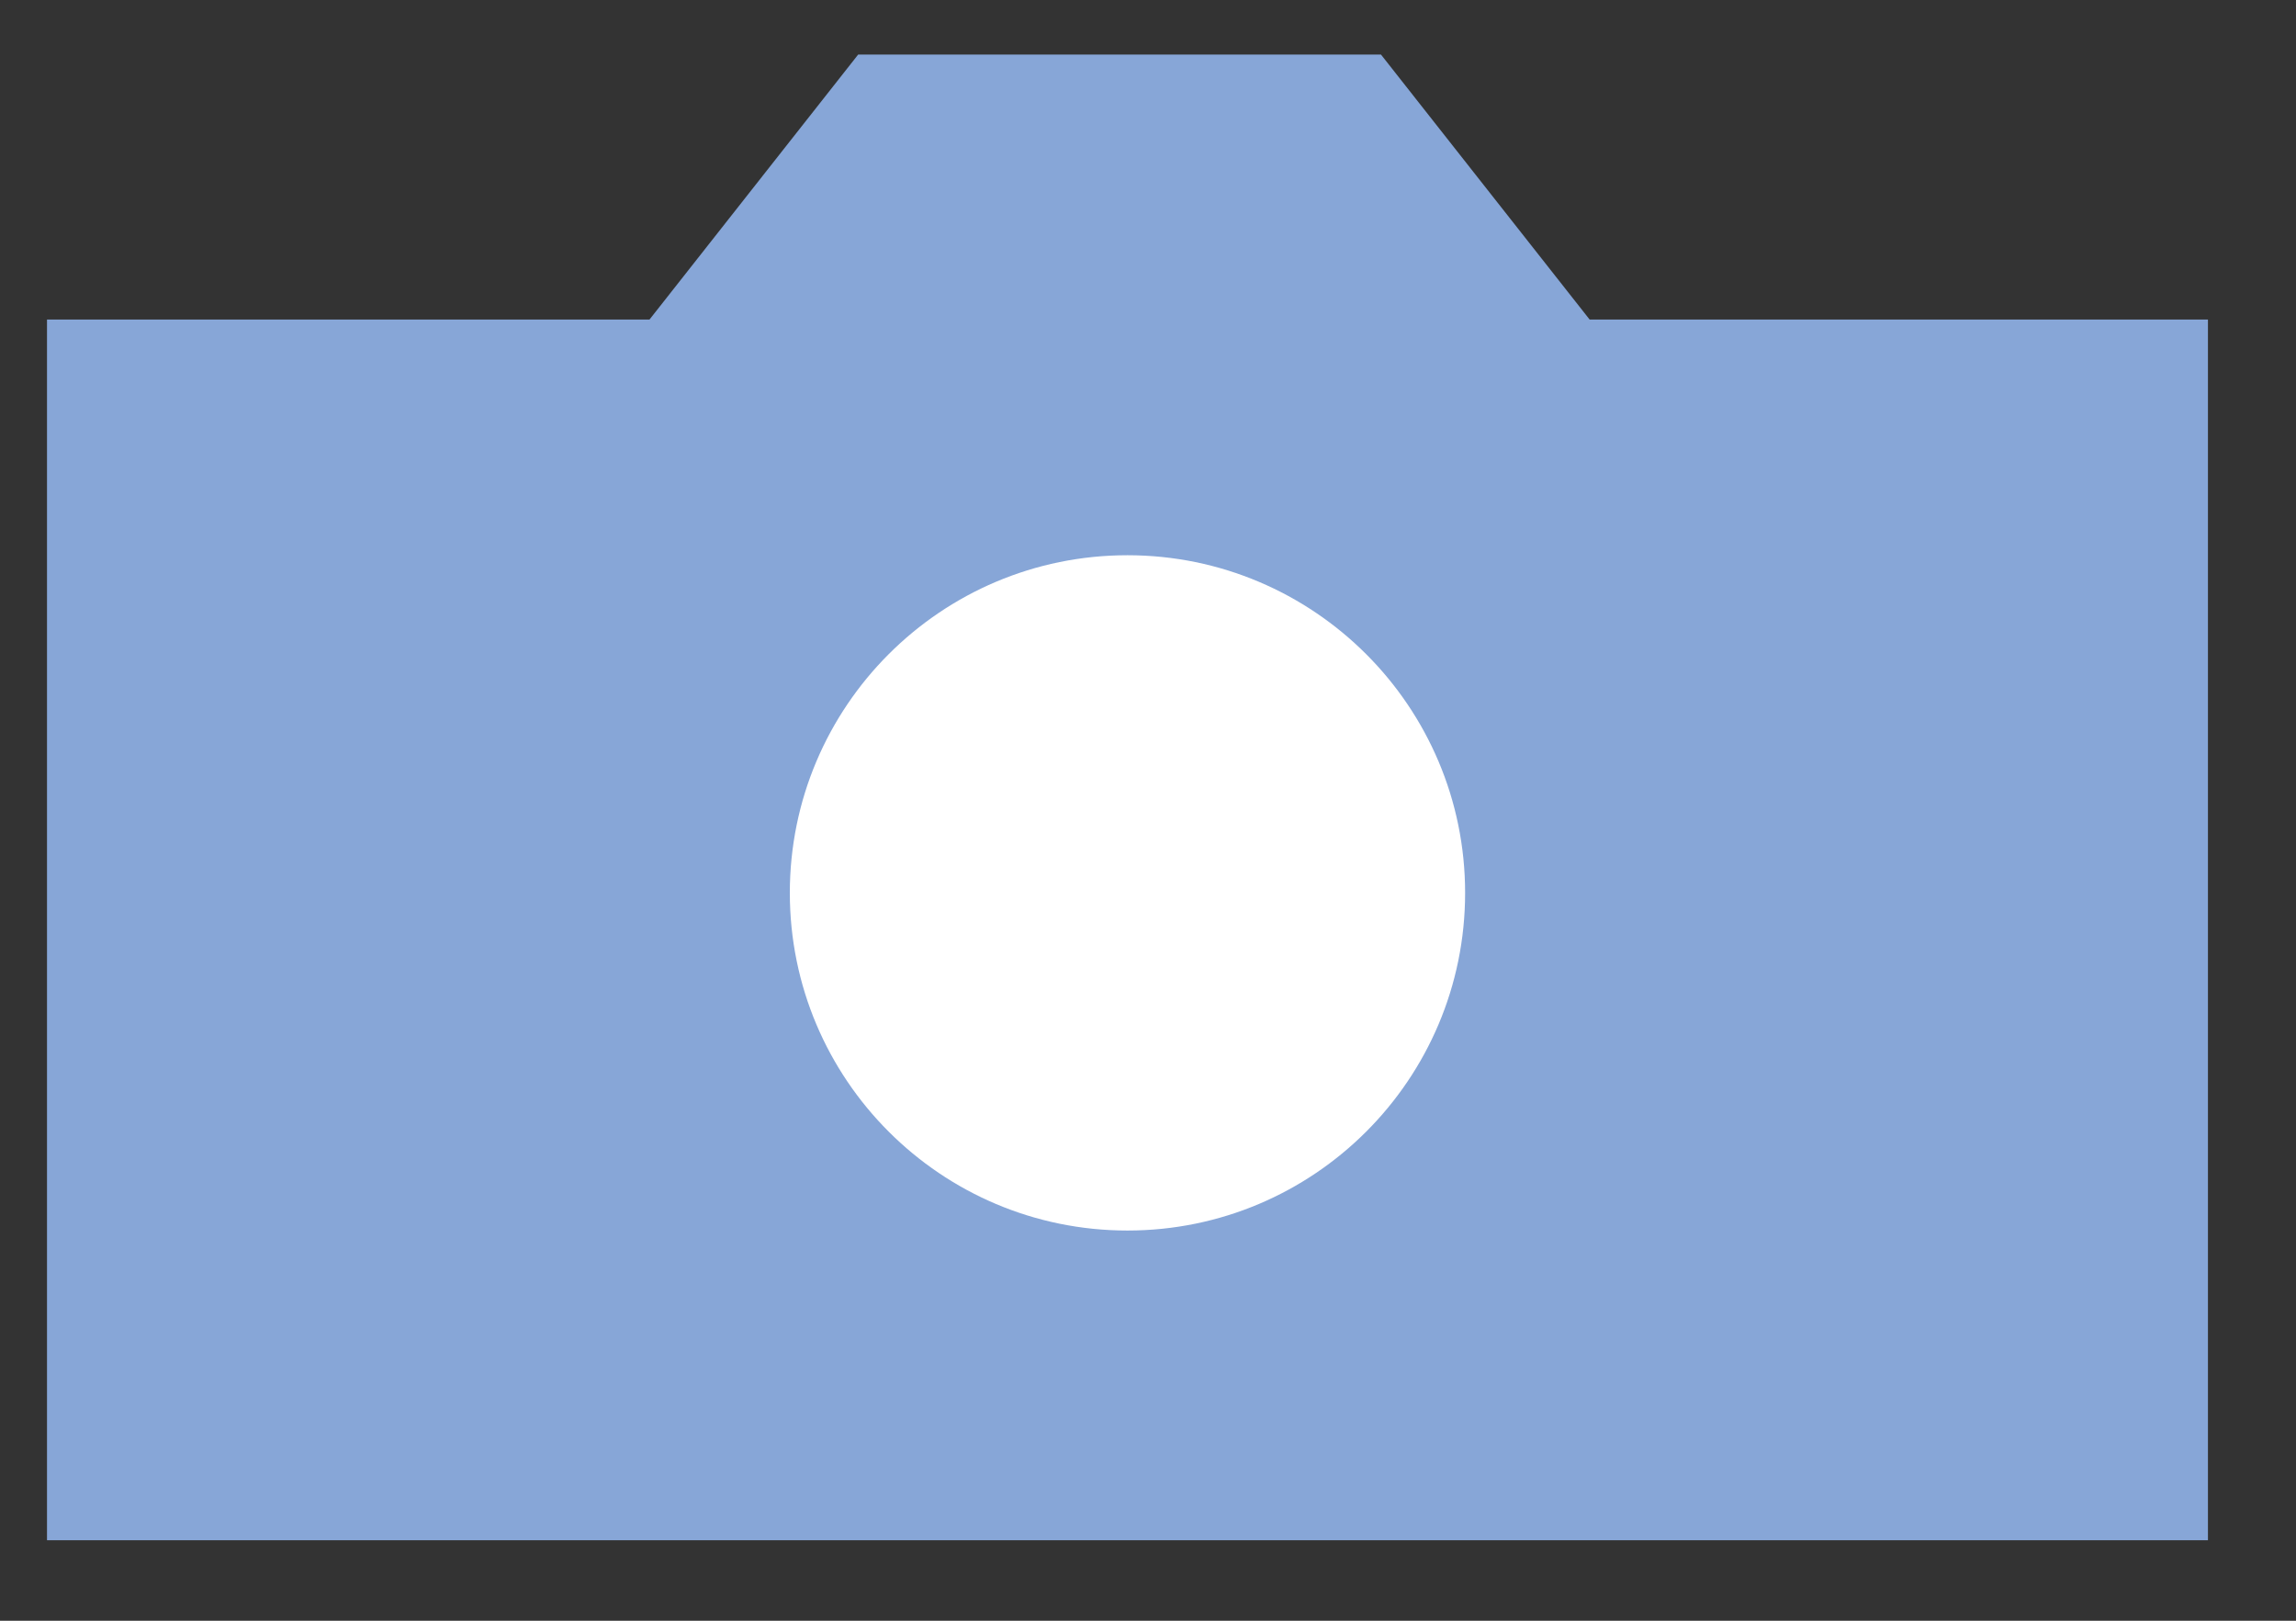 <svg width="17" height="12" viewBox="0 0 17 12" fill="none" xmlns="http://www.w3.org/2000/svg">
<rect x="0" y="0" width="17" height="12" fill="#333333" stroke="none"/>
<path d="M0.348 11.404V2.366H4.809L6.354 0.404H10.225L11.77 2.366L16.348 2.366V11.404L0.348 11.404Z" fill="#87A6D7"/>
<path d="M10.848 6.611C10.848 7.992 9.728 9.111 8.348 9.111C6.967 9.111 5.848 7.992 5.848 6.611C5.848 5.231 6.967 4.111 8.348 4.111C9.728 4.111 10.848 5.231 10.848 6.611Z" fill="white"/>
</svg>

